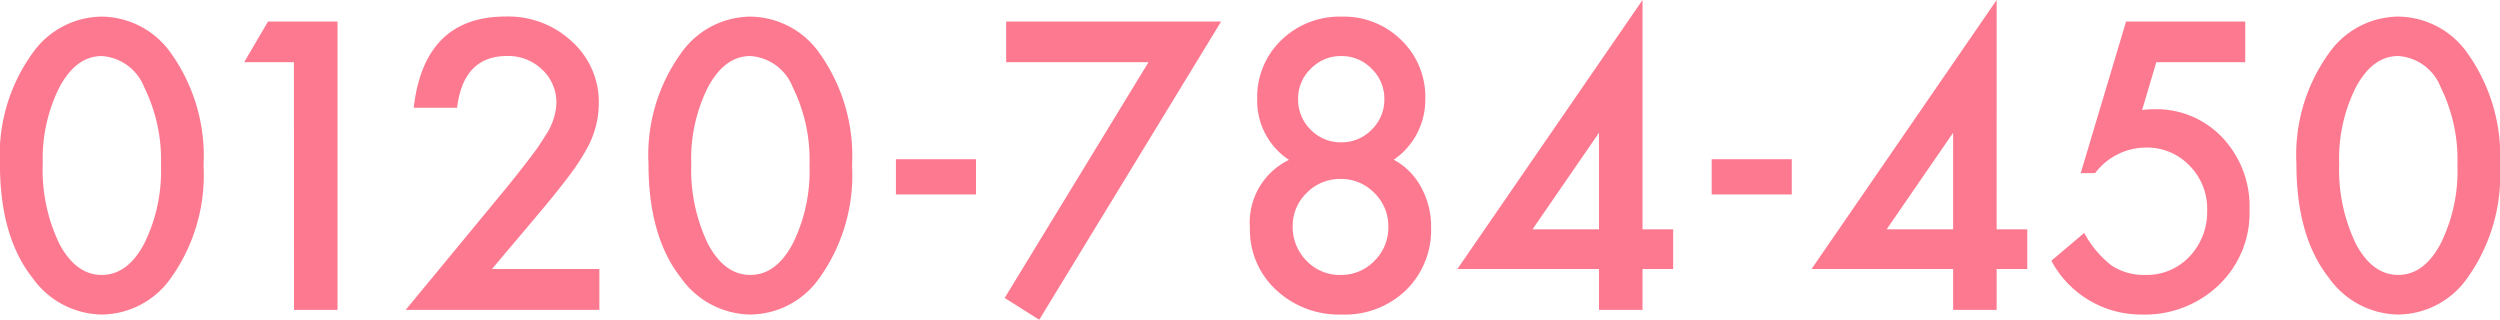 <svg xmlns="http://www.w3.org/2000/svg" viewBox="0 0 169.927 21.734"><g transform="translate(-1.104 -6.938)" opacity="0.8"><path d="M1.1-9.928a11.816,11.816,0,0,1,2.184-7.478,5.821,5.821,0,0,1,4.735-2.526,5.821,5.821,0,0,1,4.735,2.526,12.037,12.037,0,0,1,2.184,7.6,12.015,12.015,0,0,1-2.184,7.592A5.81,5.81,0,0,1,8.036.317,5.877,5.877,0,0,1,3.288-2.209Q1.1-5,1.1-9.928Zm2.907.013a11.615,11.615,0,0,0,1.13,5.421q1.13,2.12,2.882,2.12t2.882-2.12a11.076,11.076,0,0,0,1.143-5.319,11.153,11.153,0,0,0-1.143-5.332,3.331,3.331,0,0,0-2.882-2.107q-1.727,0-2.869,2.107A10.821,10.821,0,0,0,4.012-9.915Zm17.075-6.919H17.7L19.322-19.6h4.723V0H21.087ZM34.544-2.78h7.3V0H28.679l6.8-8.239q1-1.231,1.682-2.133A16.212,16.212,0,0,0,38.2-11.883a4.246,4.246,0,0,0,.724-2.146,3.058,3.058,0,0,0-.965-2.3,3.312,3.312,0,0,0-2.387-.927q-2.971,0-3.4,3.517H29.225q.711-6.2,6.259-6.2a6.322,6.322,0,0,1,4.494,1.7,5.526,5.526,0,0,1,1.828,4.215,6.4,6.4,0,0,1-.851,3.136,15.362,15.362,0,0,1-1.263,1.9q-.832,1.1-2.1,2.6ZM45.183-9.928a11.816,11.816,0,0,1,2.184-7.478A5.821,5.821,0,0,1,52.1-19.932a5.821,5.821,0,0,1,4.735,2.526,12.037,12.037,0,0,1,2.184,7.6,12.015,12.015,0,0,1-2.184,7.592A5.81,5.81,0,0,1,52.114.317a5.877,5.877,0,0,1-4.748-2.526Q45.183-5,45.183-9.928Zm2.907.013a11.615,11.615,0,0,0,1.13,5.421q1.13,2.12,2.882,2.12t2.882-2.12a11.076,11.076,0,0,0,1.143-5.319,11.153,11.153,0,0,0-1.143-5.332A3.331,3.331,0,0,0,52.1-17.253q-1.727,0-2.869,2.107A10.821,10.821,0,0,0,48.09-9.915Zm31.078-6.919H69.494V-19.6H84.106L71.741.673,69.393-.812Zm9.547,6.64a4.818,4.818,0,0,1-2.158-4.151,5.345,5.345,0,0,1,1.638-3.986,5.66,5.66,0,0,1,4.1-1.6,5.558,5.558,0,0,1,4.063,1.6,5.355,5.355,0,0,1,1.625,4,4.929,4.929,0,0,1-2.146,4.126A4.546,4.546,0,0,1,97.69-8.354a5.5,5.5,0,0,1,.686,2.742,5.706,5.706,0,0,1-1.7,4.266A5.969,5.969,0,0,1,92.32.317a6.246,6.246,0,0,1-4.481-1.676,5.548,5.548,0,0,1-1.777-4.215A4.725,4.725,0,0,1,88.715-10.194Zm.622-4.164a2.862,2.862,0,0,0,.851,2.107,2.837,2.837,0,0,0,2.082.863,2.823,2.823,0,0,0,2.069-.863A2.823,2.823,0,0,0,95.2-14.32a2.823,2.823,0,0,0-.863-2.069,2.823,2.823,0,0,0-2.069-.863,2.823,2.823,0,0,0-2.069.863A2.78,2.78,0,0,0,89.337-14.358Zm-.368,8.684a3.253,3.253,0,0,0,.939,2.336,3.125,3.125,0,0,0,2.311.965,3.131,3.131,0,0,0,2.3-.952,3.173,3.173,0,0,0,.952-2.311,3.146,3.146,0,0,0-.952-2.311,3.131,3.131,0,0,0-2.3-.952,3.159,3.159,0,0,0-2.3.952A3.1,3.1,0,0,0,88.969-5.675Zm23.778.2h2.082V-2.78h-2.082V0h-2.958V-2.78h-9.623l12.581-18.281Zm-2.958,0v-6.563l-4.52,6.563Zm27.028,0H138.9V-2.78h-2.082V0h-2.958V-2.78h-9.623l12.581-18.281Zm-2.958,0v-6.563l-4.52,6.563Zm19.855-11.362h-6.043l-.965,3.25q.216-.025.413-.038t.362-.013a6.168,6.168,0,0,1,4.685,1.93,6.8,6.8,0,0,1,1.841,4.913,6.781,6.781,0,0,1-2.082,5.1A7.253,7.253,0,0,1,146.682.317a6.906,6.906,0,0,1-6.145-3.656l2.234-1.892a6.925,6.925,0,0,0,1.866,2.222,4.009,4.009,0,0,0,2.3.635,3.989,3.989,0,0,0,2.983-1.244,4.374,4.374,0,0,0,1.206-3.11A4.158,4.158,0,0,0,149.932-9.8a3.983,3.983,0,0,0-2.983-1.231,4.351,4.351,0,0,0-3.44,1.739h-.978L145.615-19.6h8.1Zm3.479,6.906a11.816,11.816,0,0,1,2.184-7.478,5.821,5.821,0,0,1,4.735-2.526,5.821,5.821,0,0,1,4.735,2.526,12.037,12.037,0,0,1,2.184,7.6,12.015,12.015,0,0,1-2.184,7.592A5.81,5.81,0,0,1,164.125.317a5.877,5.877,0,0,1-4.748-2.526Q157.193-5,157.193-9.928Zm2.907.013a11.615,11.615,0,0,0,1.13,5.421q1.13,2.12,2.882,2.12t2.882-2.12a11.076,11.076,0,0,0,1.143-5.319,11.153,11.153,0,0,0-1.143-5.332,3.331,3.331,0,0,0-2.882-2.107q-1.727,0-2.869,2.107A10.821,10.821,0,0,0,160.1-9.915Z" transform="translate(0 28)" fill="#fc5774"/><path d="M0-7.239H5.444v2.393H0Zm55.448,0h5.444v2.393H55.448Z" transform="translate(62 25)" fill="#fc5774"/></g></svg>